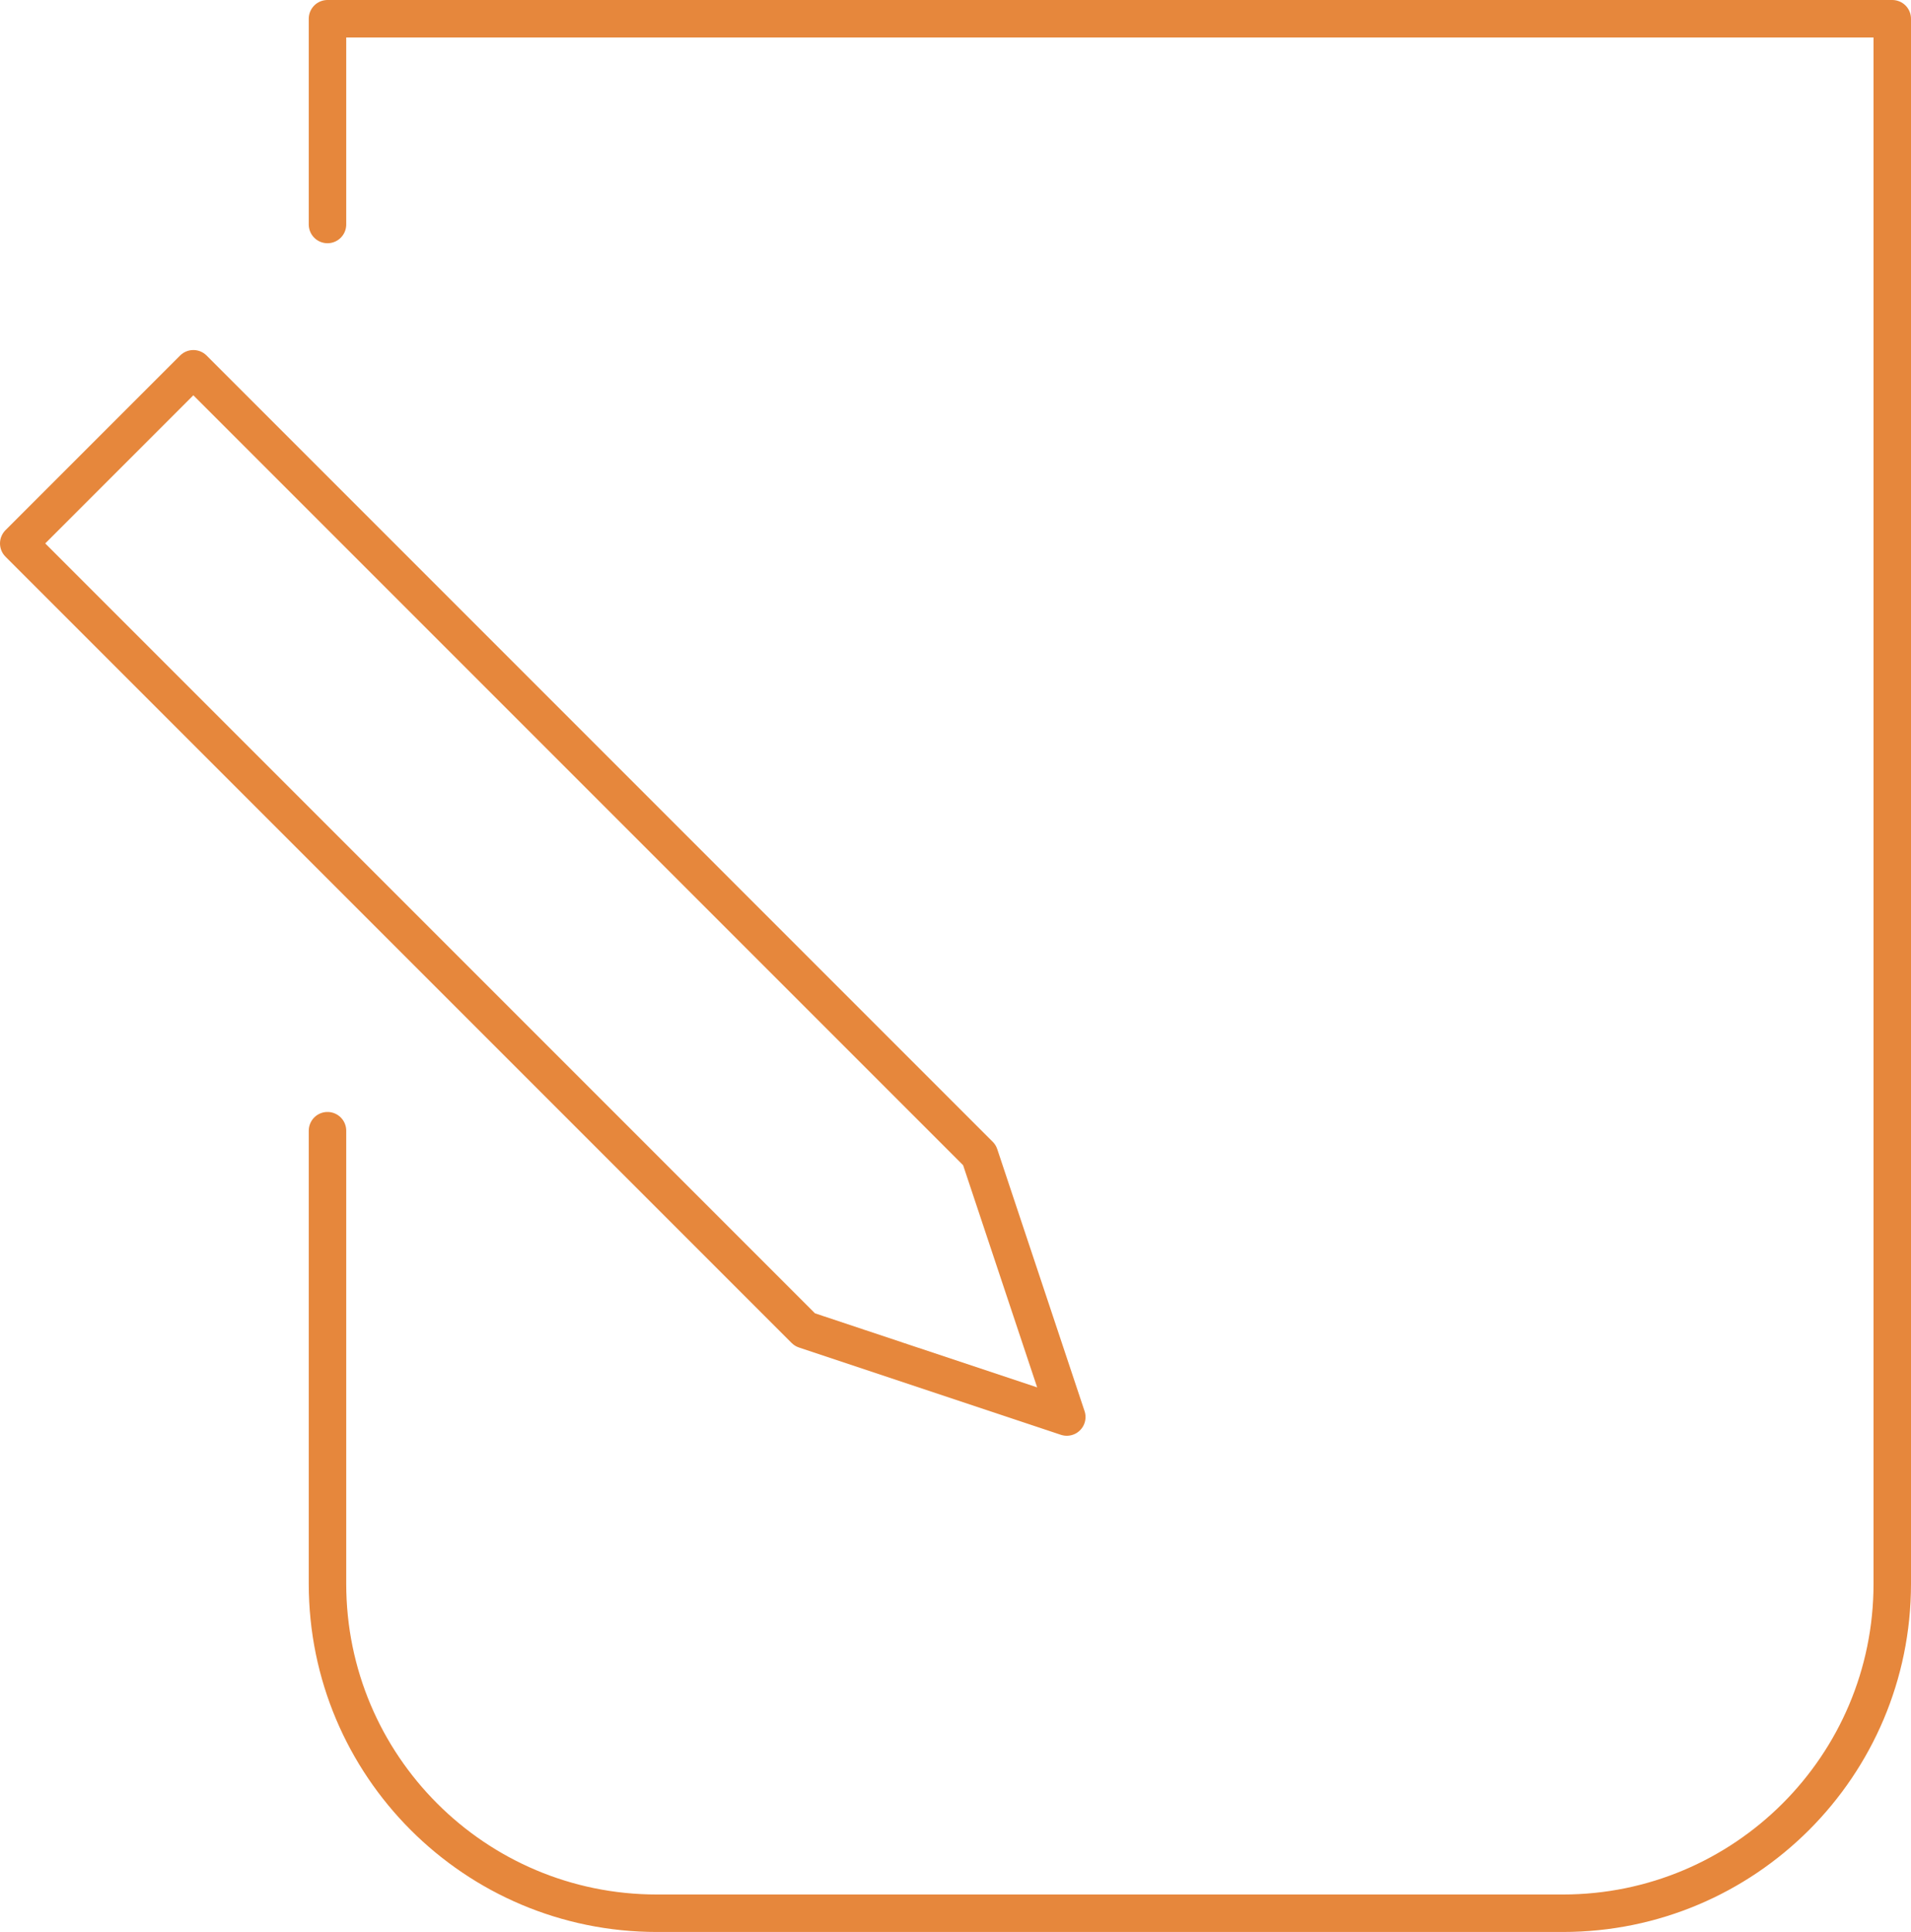 <?xml version="1.0" encoding="UTF-8"?>
<svg id="Layer_2" data-name="Layer 2" xmlns="http://www.w3.org/2000/svg" viewBox="0 0 51 51.55">
  <defs>
    <style>
      .cls-1 {
        fill: none;
        stroke: #e6873c;
        stroke-linecap: round;
        stroke-linejoin: round;
      }
    </style>
  </defs>
  <g id="Modo_de_aislamiento" data-name="Modo de aislamiento">
    <g>
      <path class="cls-1" d="M8.74,5.99V.5h41.76v41.76c0,4.86-3.94,8.79-8.79,8.79h-24.18c-4.86,0-8.79-3.94-8.79-8.79v-12.09"/>
      <polygon class="cls-1" points=".5 14.5 5.16 9.84 26.14 30.82 28.47 37.81 21.48 35.48 .5 14.5"/>
    </g>
  </g>
</svg>